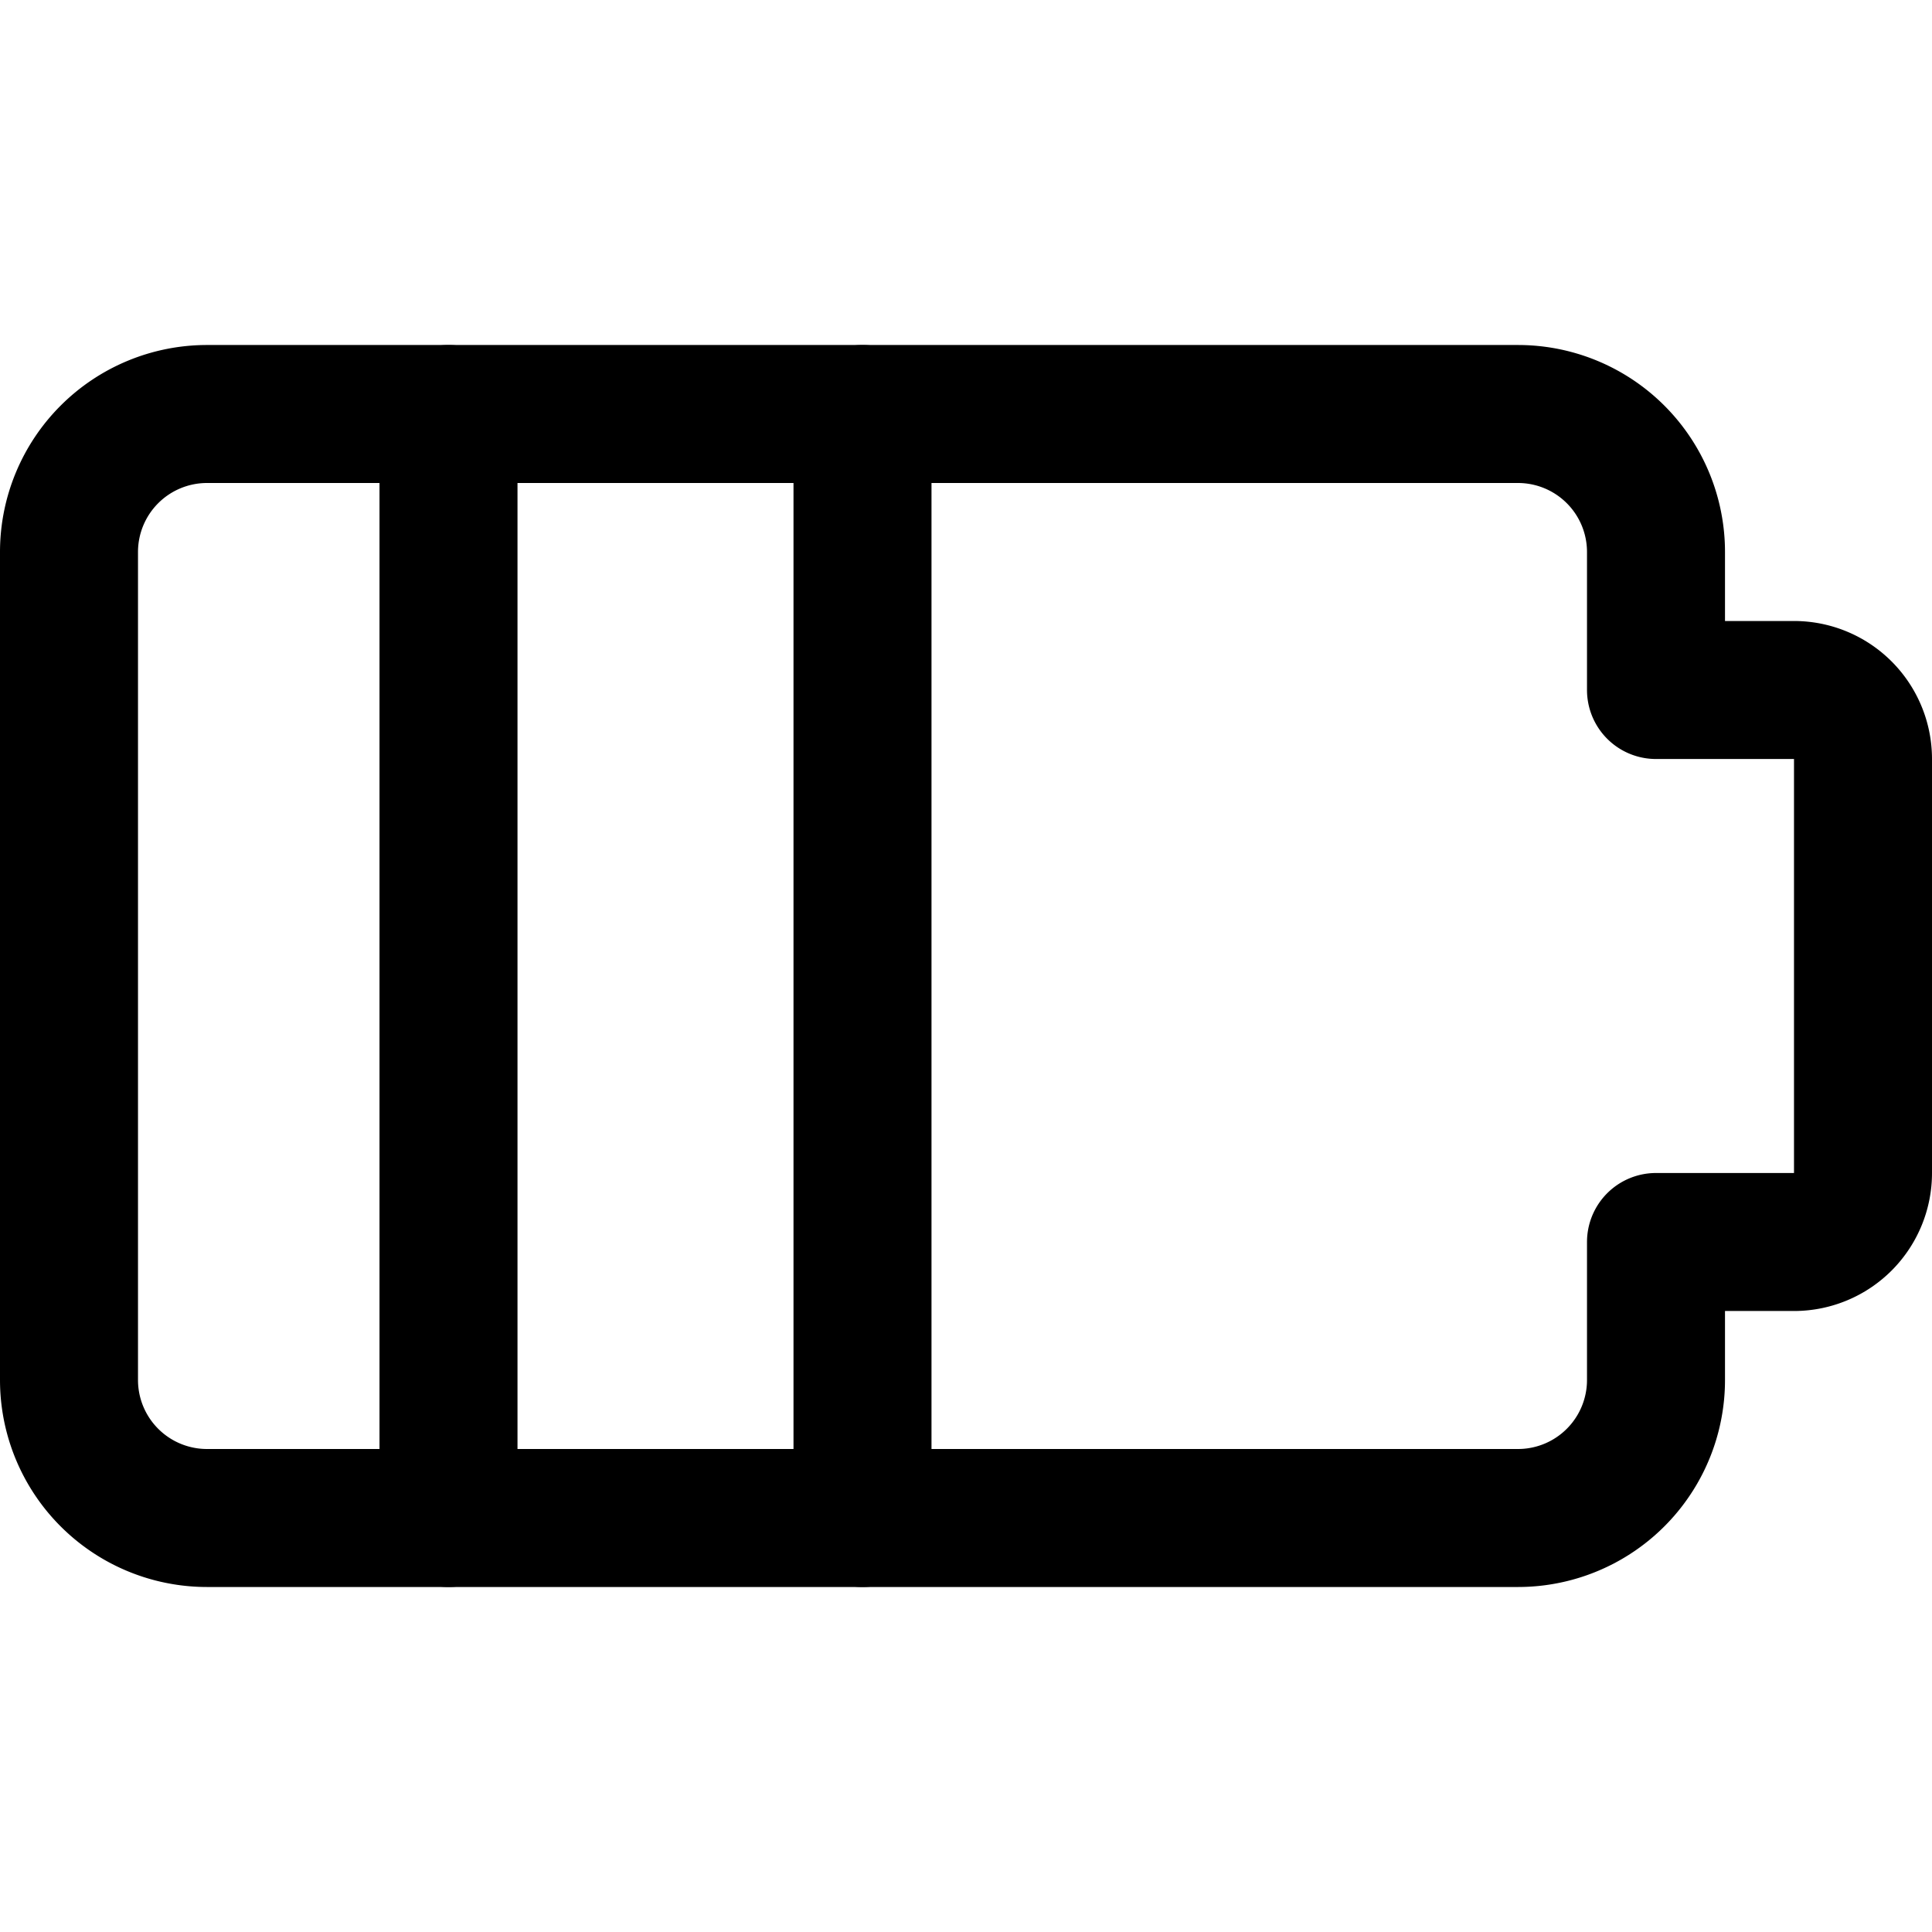 <svg xmlns="http://www.w3.org/2000/svg" viewBox="0 0 14 14">
  
<g transform="matrix(1,0,0,1,0,0)"><g>
    <path d="M13.5,5.5A.5.5,0,0,0,13,5H12V4a1,1,0,0,0-1-1H1.5a1,1,0,0,0-1,1v6a1,1,0,0,0,1,1H11a1,1,0,0,0,1-1V9h1a.5.5,0,0,0,.5-.5Z" style="fill: none;stroke: #000000;stroke-linecap: round;stroke-linejoin: round"></path>
    <line x1="3.25" y1="3" x2="3.25" y2="11" style="fill: none;stroke: #000000;stroke-linecap: round;stroke-linejoin: round"></line>
    <line x1="6.25" y1="3" x2="6.25" y2="11" style="fill: none;stroke: #000000;stroke-linecap: round;stroke-linejoin: round"></line>
  </g></g></svg>